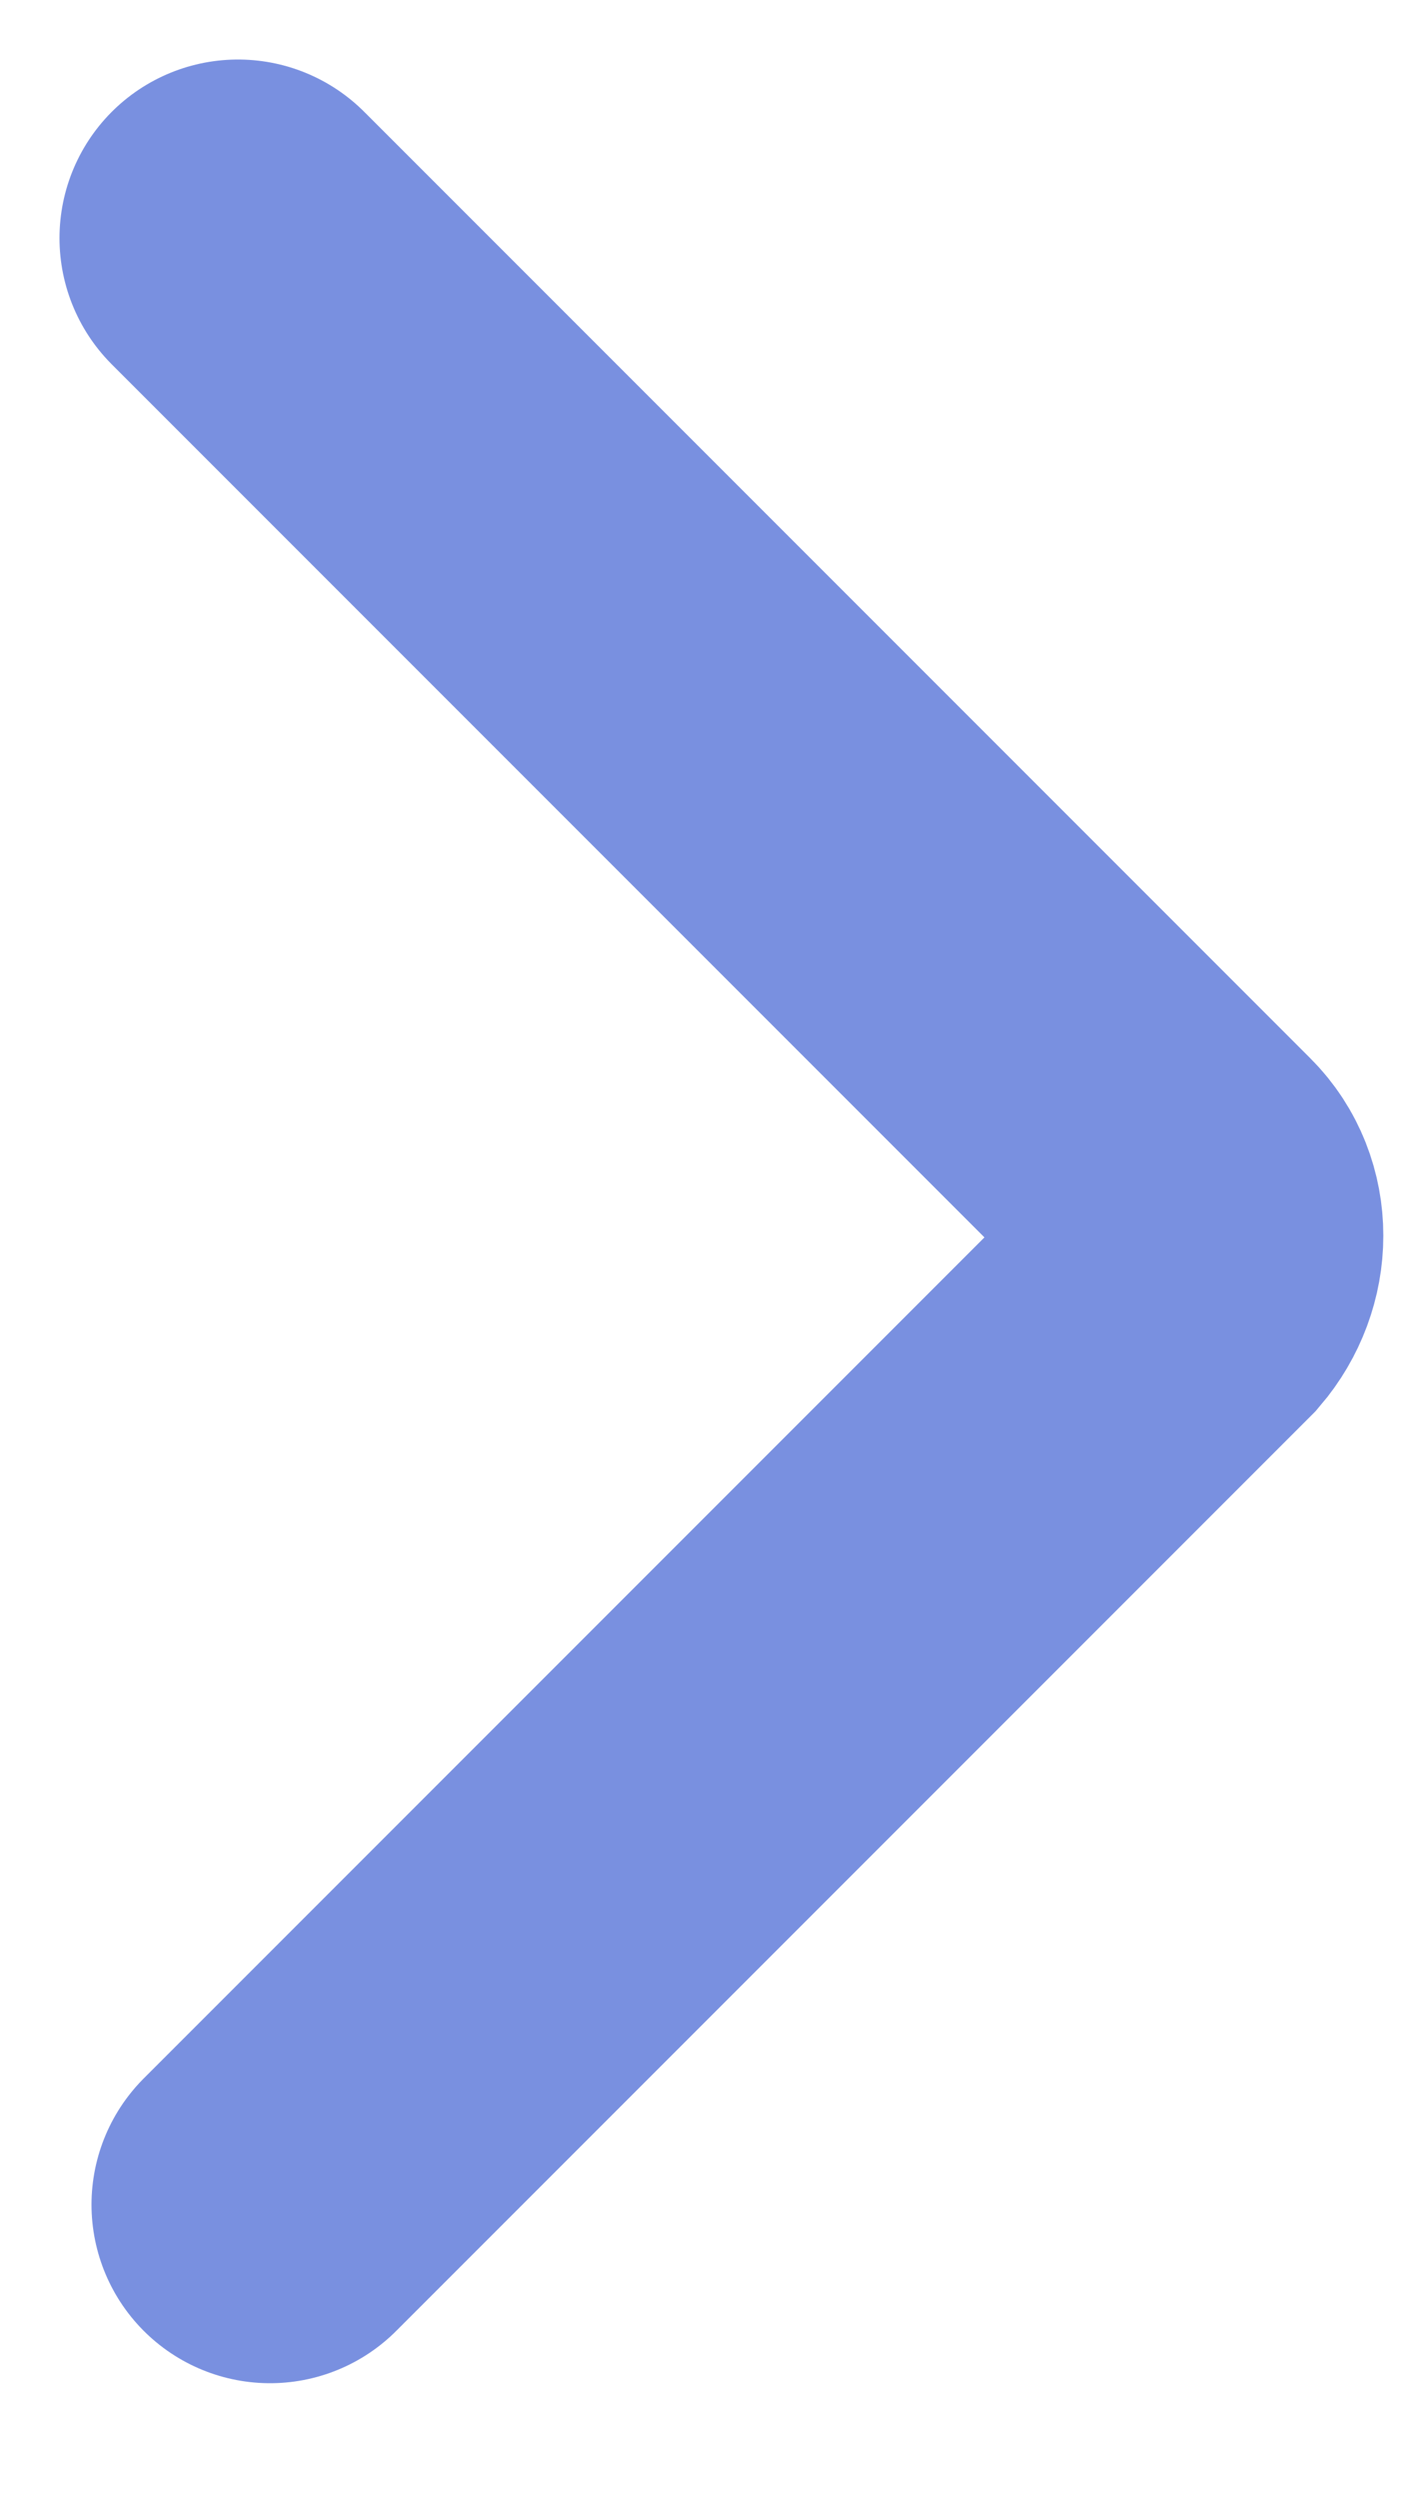 <svg xmlns="http://www.w3.org/2000/svg" width="12" height="21" fill="none" xmlns:v="https://vecta.io/nano"><path d="M2 2l7.952 7.952c.23.23.23.615 0 .884l-7.683 7.683" stroke="#7990e0" stroke-width="3" stroke-miterlimit="10" stroke-linecap="round"/></svg>